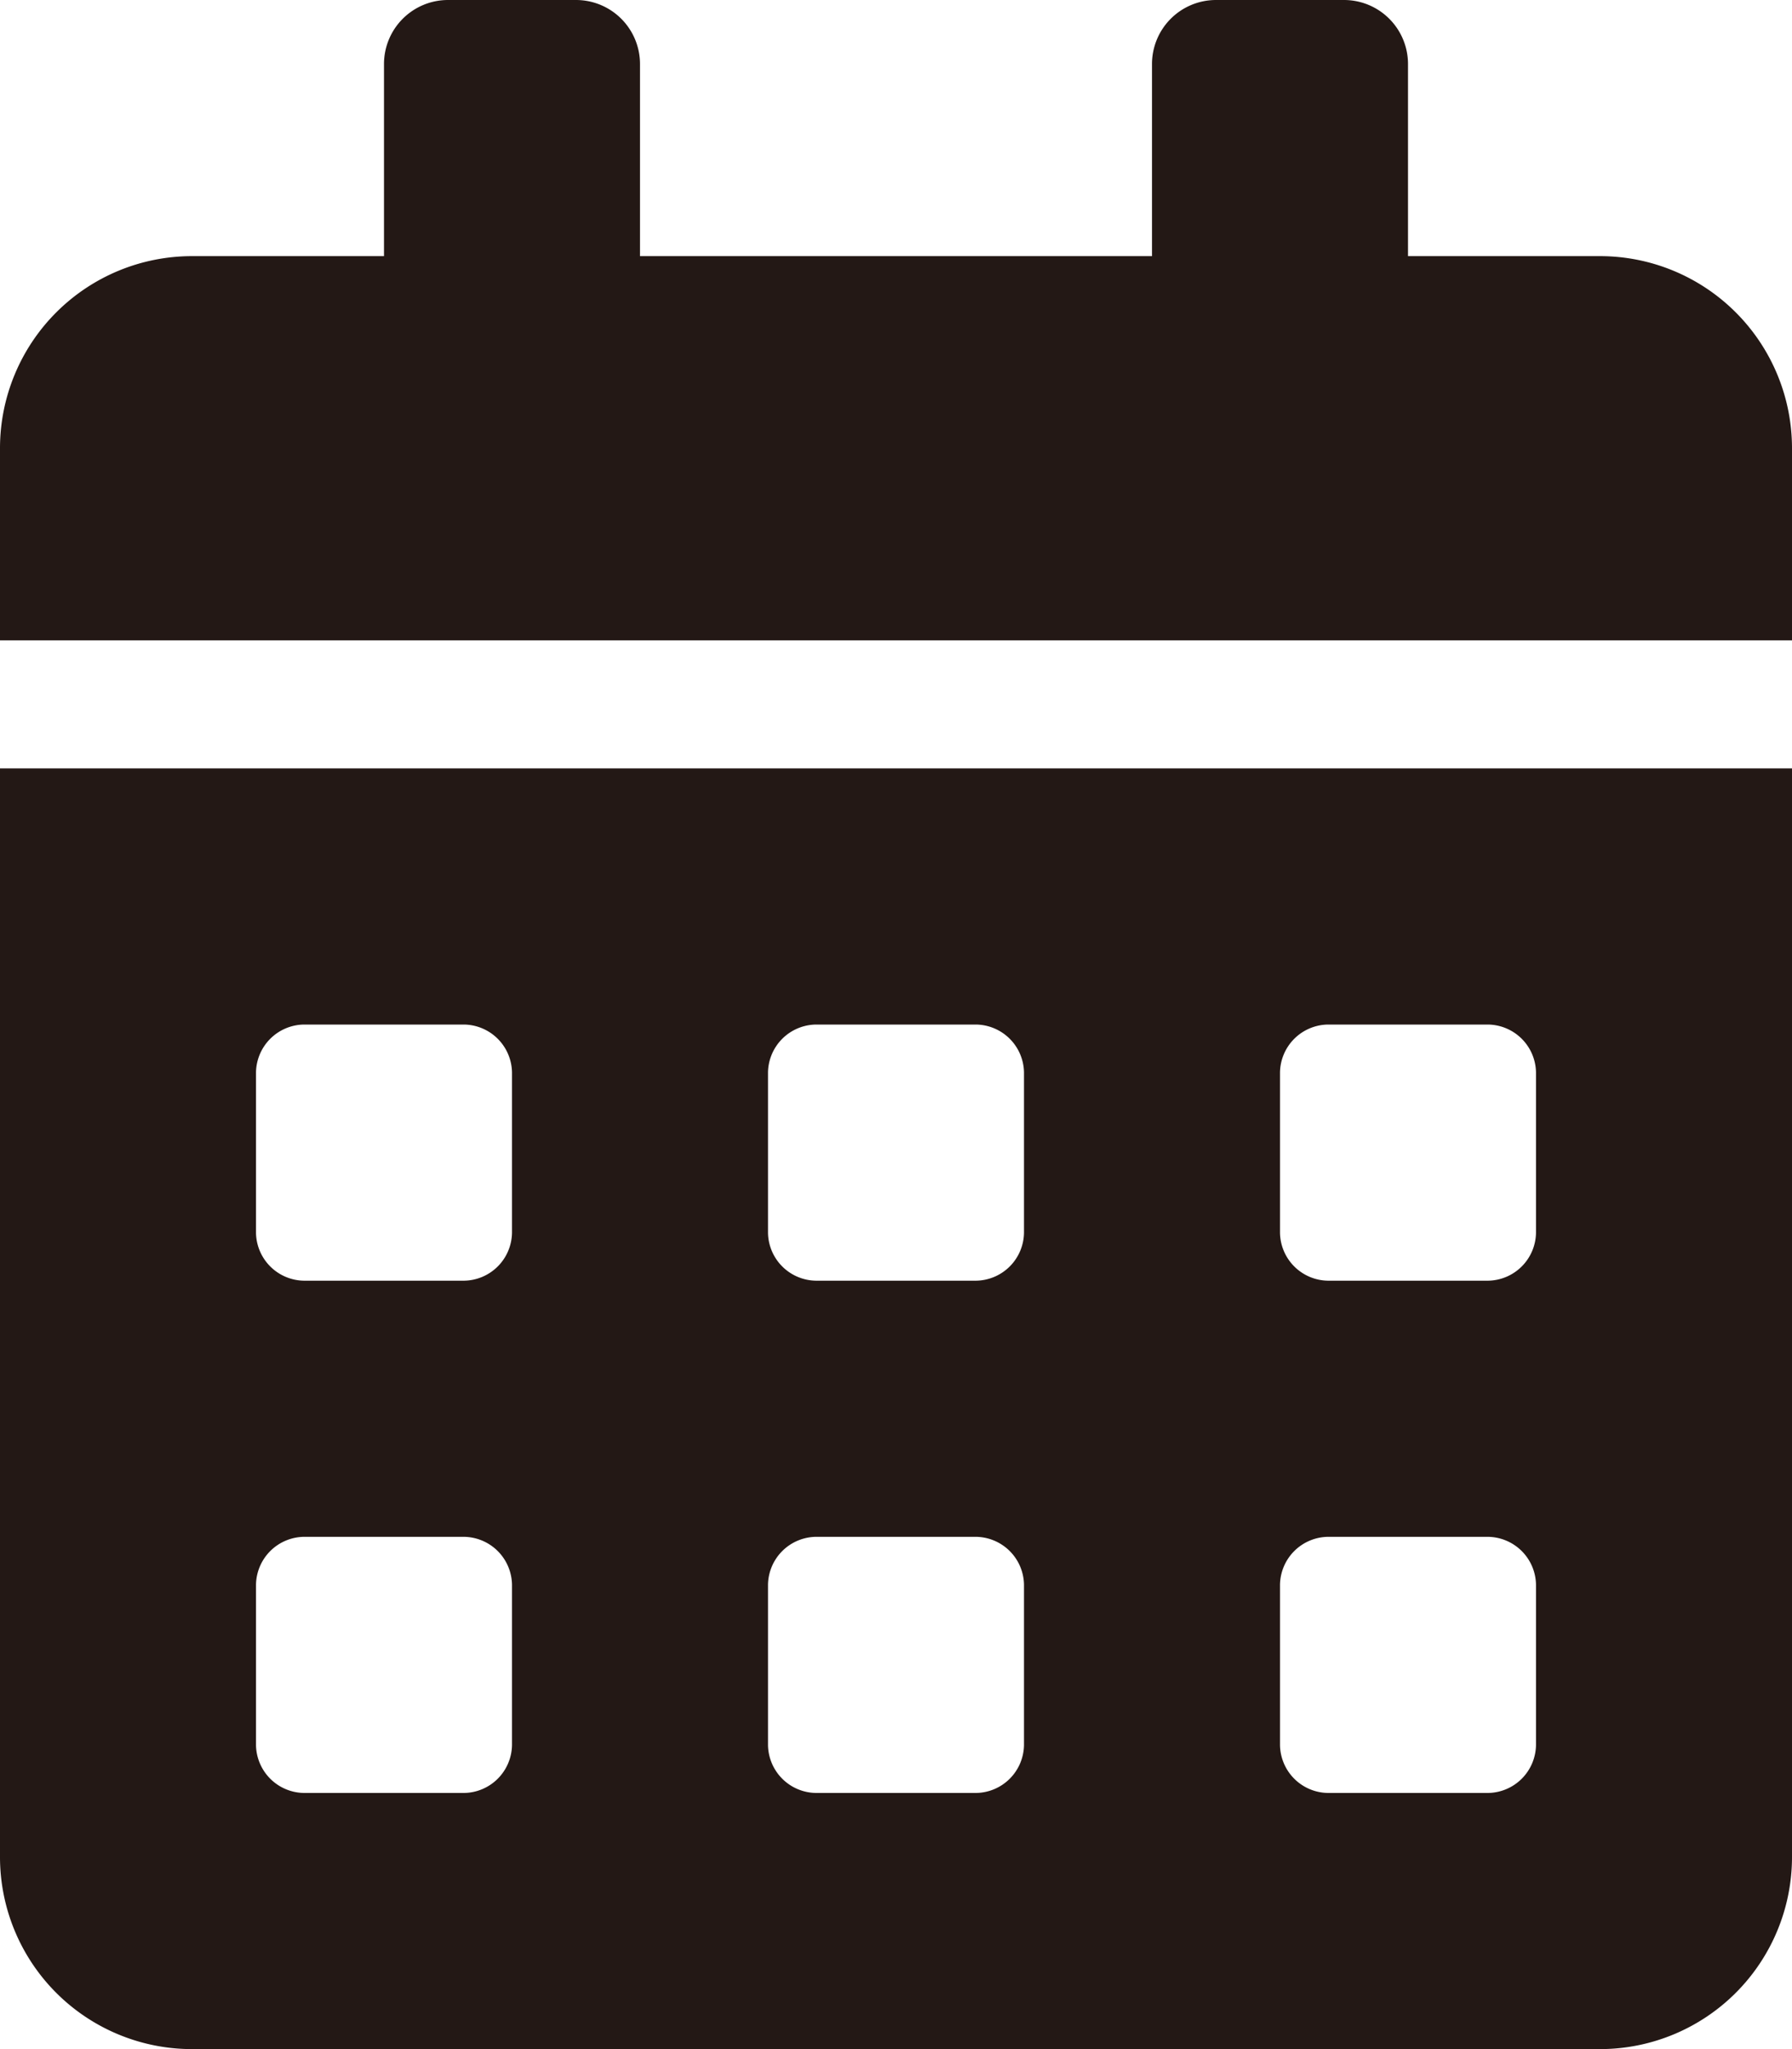 <svg xmlns="http://www.w3.org/2000/svg" viewBox="0 0 28 32"><defs><style>.cls-1{fill:#231815;}</style></defs><title>event_icon</title><g id="レイヤー_2" data-name="レイヤー 2"><g id="レイヤー_1-2" data-name="レイヤー 1"><path class="cls-1" d="M0,29a3,3,0,0,0,3,3H25a3,3,0,0,0,3-3V12H0ZM20,16.75a.76.76,0,0,1,.75-.75h2.5a.76.76,0,0,1,.75.75v2.5a.76.76,0,0,1-.75.75h-2.5a.76.76,0,0,1-.75-.75Zm0,8a.76.76,0,0,1,.75-.75h2.5a.76.76,0,0,1,.75.75v2.5a.76.76,0,0,1-.75.75h-2.5a.76.76,0,0,1-.75-.75Zm-8-8a.76.76,0,0,1,.75-.75h2.5a.76.76,0,0,1,.75.75v2.5a.76.76,0,0,1-.75.75h-2.5a.76.76,0,0,1-.75-.75Zm0,8a.76.76,0,0,1,.75-.75h2.5a.76.76,0,0,1,.75.75v2.5a.76.76,0,0,1-.75.75h-2.5a.76.76,0,0,1-.75-.75Zm-8-8A.76.76,0,0,1,4.75,16h2.5a.76.76,0,0,1,.75.75v2.5a.76.76,0,0,1-.75.75H4.75A.76.76,0,0,1,4,19.25Zm0,8A.76.76,0,0,1,4.75,24h2.5a.76.76,0,0,1,.75.75v2.5a.76.76,0,0,1-.75.75H4.75A.76.76,0,0,1,4,27.25ZM25,4H22V1a1,1,0,0,0-1-1H19a1,1,0,0,0-1,1V4H10V1A1,1,0,0,0,9,0H7A1,1,0,0,0,6,1V4H3A3,3,0,0,0,0,7v3H28V7A3,3,0,0,0,25,4Z"/></g></g></svg>